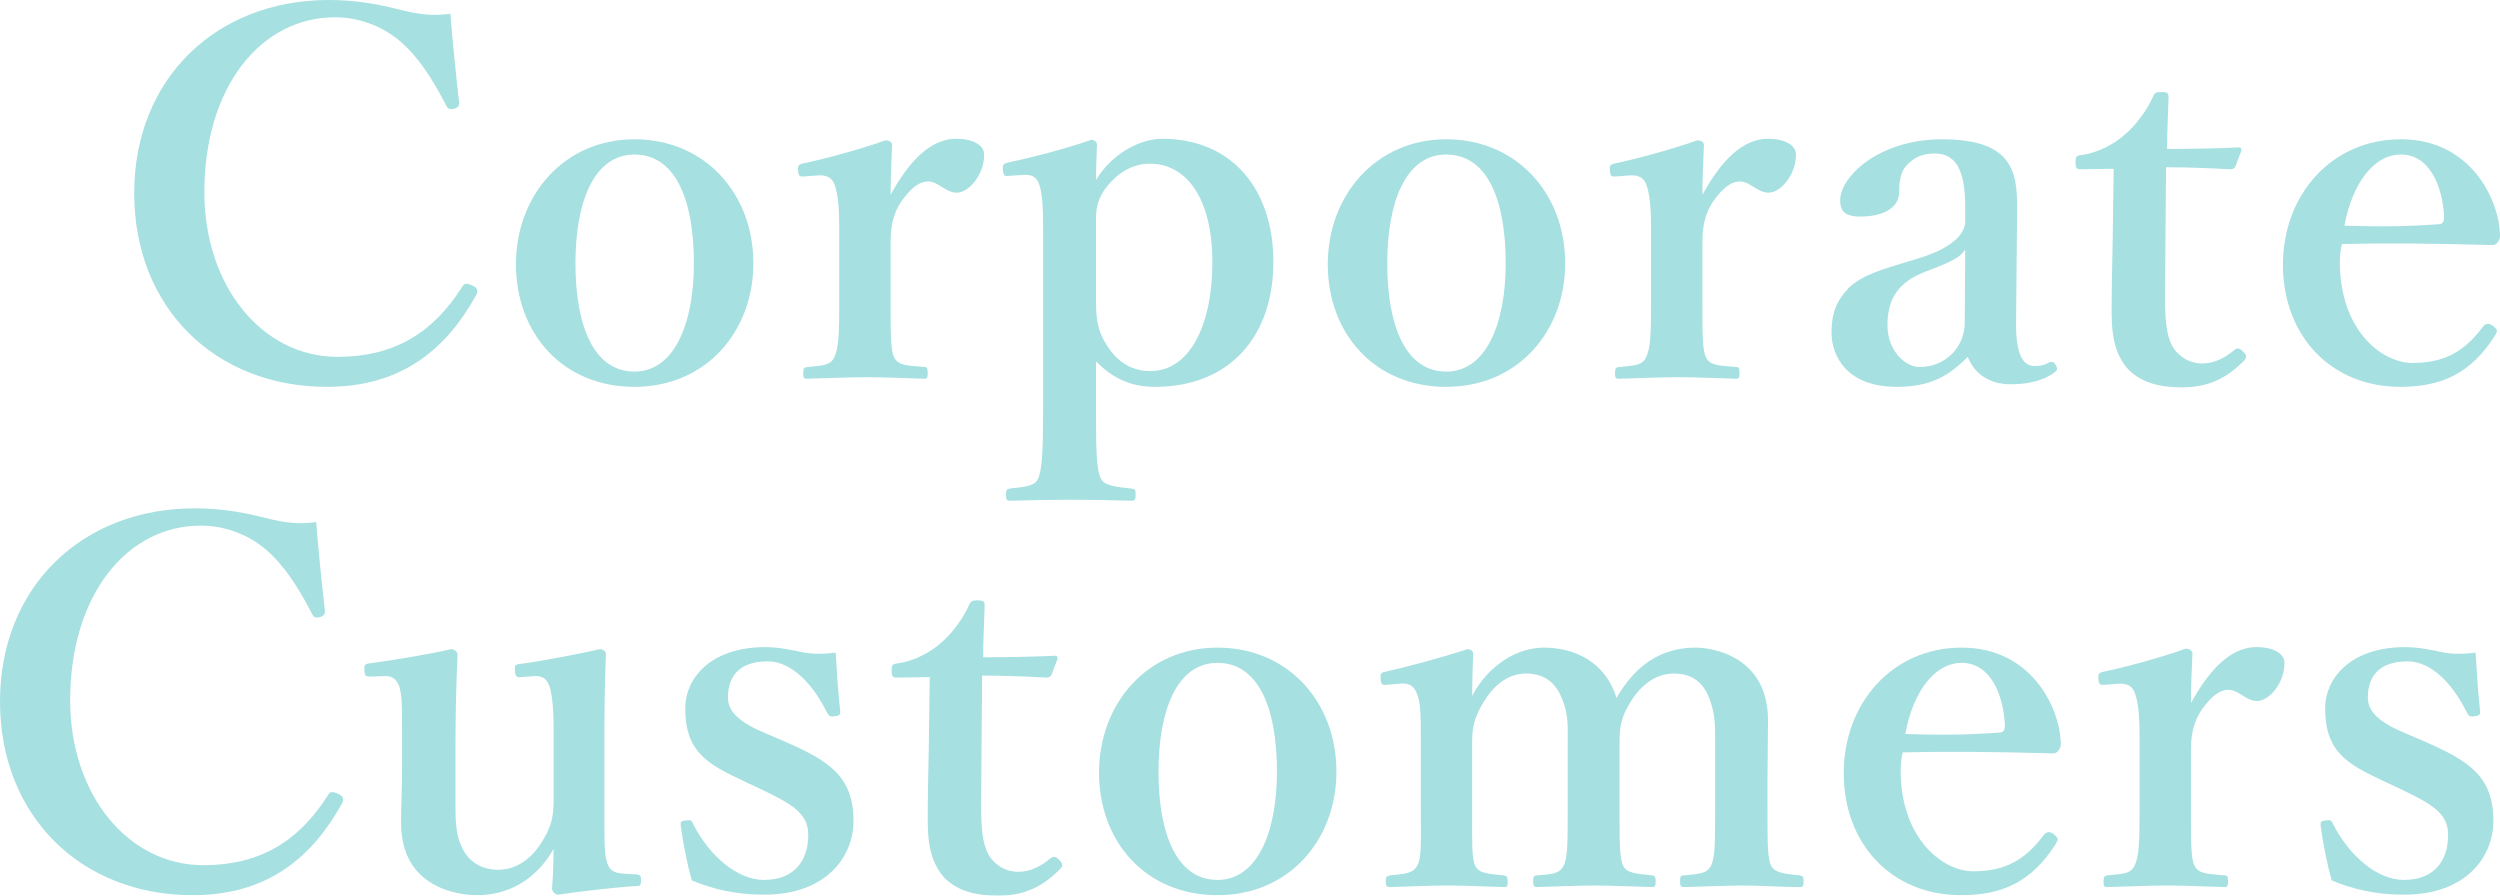 <?xml version="1.0" encoding="UTF-8"?>
<svg id="_レイヤー_2" xmlns="http://www.w3.org/2000/svg" width="393.44" height="140.96" version="1.1" viewBox="0 0 393.44 140.96">
  <!-- Generator: Adobe Illustrator 29.7.1, SVG Export Plug-In . SVG Version: 2.1.1 Build 8)  -->
  <defs>
    <style>
      .st0 {
        fill: #00a5a8;
      }

      .st1 {
        opacity: .35;
      }
    </style>
  </defs>
  <g id="text">
    <g class="st1">
      <g>
        <path class="st0" d="M72.24,16c.08.64-.16.96-.8,1.12-.8.16-.96,0-1.28-.64-2.16-4.16-4.32-7.52-7.2-10-3.04-2.56-6.72-3.76-10.24-3.76-11.6,0-20.56,10.88-20.56,27.52,0,14.72,9.04,25.92,20.96,25.92,8.72,0,14.96-3.6,19.68-11.12.24-.4.56-.56,1.6-.08.72.32.88.8.56,1.44-4.64,8.4-11.6,14.48-23.52,14.48-17.6,0-30.32-12.48-30.32-30.48S34,0,51.76,0C55.68,0,58.96.56,61.92,1.28c3.2.8,5.52,1.36,8.96.88.32,4.16.88,9.68,1.36,13.84Z"/>
        <path class="st0" d="M118.56,41.44c0,10.72-7.44,19.44-18.72,19.44s-18.64-8.4-18.64-19.28,7.6-19.68,18.64-19.68,18.72,8.48,18.72,19.52ZM90.56,41.44c0,10,2.96,17.04,9.28,17.04s9.36-7.6,9.36-17.04c0-10.16-2.96-17.12-9.36-17.12s-9.28,7.52-9.28,17.12Z"/>
        <path class="st0" d="M126.72,27.76c-.88.08-1.04,0-1.12-.88s.08-1.04.96-1.2c3.12-.64,9.04-2.24,12.8-3.6.56,0,1.04.32,1.04.72-.08,2.24-.24,4.64-.24,7.84,2.4-4.32,5.76-8.8,10.32-8.8,2.72,0,4.4,1.04,4.4,2.48,0,3.2-2.4,6-4.32,6-1.76,0-2.88-1.76-4.48-1.76-.96,0-2.08.4-3.68,2.4-1.52,1.84-2.24,4-2.24,7.04v9.76c0,4.8,0,7.36.56,8.48.64,1.28,1.92,1.28,4.72,1.52.48,0,.56.16.56,1.04,0,.72-.16.8-.56.8-3.04-.08-6.4-.24-9.04-.24s-6.4.16-9.36.24c-.48,0-.64-.08-.64-.8,0-.88.16-.96.64-1.04,2.4-.24,3.68-.24,4.24-1.52.72-1.36.8-3.84.8-8.48v-11.84c0-2.88-.16-5.04-.64-6.56-.4-1.44-1.36-1.84-2.72-1.76l-2,.16h0Z"/>
        <path class="st0" d="M172.48,64.8c0,6,.08,9.28.8,10.56.48,1.04,2.32,1.28,4.72,1.52.64.08.72.16.72.88,0,.88-.08,1.04-.72,1.04-3.04-.08-6.72-.16-9.44-.16-2.96,0-6.56.08-9.6.16-.48,0-.64-.08-.64-.96,0-.8.16-.88.64-.96,2.32-.24,3.92-.4,4.4-1.52.64-1.36.8-4.56.8-10.56v-29.04c0-2.8-.08-5.04-.56-6.56-.4-1.36-1.2-1.76-2.56-1.68l-2.32.16c-.56.08-.8,0-.88-.88s.08-1.04.72-1.2c3.44-.72,9.12-2.16,13.2-3.6.48,0,.88.4.88.72-.08,2.32-.16,4-.16,5.6,2.8-4.56,7.36-6.48,10.4-6.48,11.12,0,17.52,8.08,17.52,19.36,0,11.84-6.96,19.68-18.64,19.68-4.24,0-6.96-1.68-9.28-4v7.92h0ZM172.48,46.8c0,2.8.08,4.72,1.36,6.96,1.6,2.8,3.84,4.64,7.2,4.64,6.08,0,9.76-7.04,9.76-17.12s-4.08-15.52-9.84-15.52c-2.72,0-5.2,1.44-7.12,4.08-1.52,2.24-1.36,3.76-1.36,6.4v10.56Z"/>
        <path class="st0" d="M246.32,41.44c0,10.72-7.44,19.44-18.72,19.44s-18.64-8.4-18.64-19.28,7.6-19.68,18.64-19.68,18.72,8.48,18.72,19.52ZM218.32,41.44c0,10,2.96,17.04,9.28,17.04s9.36-7.6,9.36-17.04c0-10.16-2.96-17.12-9.36-17.12s-9.28,7.52-9.28,17.12Z"/>
        <path class="st0" d="M254.48,27.76c-.88.08-1.04,0-1.12-.88s.08-1.04.96-1.2c3.12-.64,9.04-2.24,12.8-3.6.56,0,1.04.32,1.04.72-.08,2.24-.24,4.64-.24,7.84,2.4-4.32,5.76-8.8,10.32-8.8,2.72,0,4.4,1.04,4.4,2.48,0,3.2-2.4,6-4.32,6-1.76,0-2.88-1.76-4.48-1.76-.96,0-2.08.4-3.68,2.4-1.52,1.84-2.24,4-2.24,7.04v9.76c0,4.8,0,7.36.56,8.48.64,1.28,1.92,1.28,4.72,1.52.48,0,.56.16.56,1.04,0,.72-.16.8-.56.8-3.04-.08-6.4-.24-9.04-.24s-6.4.16-9.36.24c-.48,0-.64-.08-.64-.8,0-.88.16-.96.64-1.04,2.4-.24,3.68-.24,4.24-1.52.72-1.36.8-3.84.8-8.48v-11.84c0-2.88-.16-5.04-.64-6.56-.4-1.44-1.36-1.84-2.72-1.76l-2,.16h0Z"/>
        <path class="st0" d="M317.28,50.56c-.08,5.12,1.04,7.04,2.88,7.04.96,0,1.44-.08,2.32-.56.32-.16.72-.16,1.04.4s.32.8-.24,1.2c-1.36,1.04-3.68,1.84-6.8,1.84-3.44,0-5.76-1.68-6.8-4.32-2.88,2.88-5.68,4.72-11.2,4.72-7.84,0-10.24-4.88-10.24-8.48s1.04-5.28,2.72-7.12c2.4-2.16,5.28-2.88,10.24-4.4,3.52-1.04,5.04-1.92,6.24-2.88,1.04-.8,1.84-2,1.84-3.12v-2.24c0-6-1.52-8.48-4.8-8.48-1.28,0-2.8.24-4.16,1.6-1.12.96-1.44,2.48-1.44,4.48,0,2.16-2,3.84-6.16,3.84-2.48,0-3.12-.96-3.12-2.56,0-3.76,6.16-9.6,16-9.6,11.76,0,11.92,5.68,11.84,11.92l-.16,16.72h0ZM309.28,39.28c-.8,1.2-1.92,1.84-6.4,3.52-4.24,1.68-5.84,4.32-5.84,8.4s2.88,6.56,5.04,6.56c4.16,0,7.12-3.2,7.12-6.96l.08-11.52Z"/>
        <path class="st0" d="M327.52,26.64c-.72,0-.88-.16-.88-1.12,0-.8.08-1.04.96-1.12,2.48-.32,5.28-1.76,7.04-3.44,1.6-1.36,3.36-3.84,4.16-5.68.24-.64.48-.8,1.36-.8.96,0,1.12.24,1.12.8-.08,2.64-.24,5.68-.24,8.16,3.6,0,8-.08,11.36-.24.32,0,.4.24.32.56l-.88,2.32c-.08.32-.4.56-.8.56-2.96-.16-6.72-.32-10.16-.32l-.16,20.48c0,4.48.4,6.72,1.52,8.24,1.52,1.92,3.36,2.16,4.32,2.16,1.84,0,3.52-.8,5.12-2.16.4-.32.8-.24,1.28.24.48.48.8.88.16,1.52-2.4,2.4-5.2,4.16-9.68,4.16-3.76,0-6.4-.8-8.4-2.72-1.76-1.92-2.72-4.4-2.72-8.96,0-3.84.08-7.44.16-11.28l.16-11.44s-5.12.08-5.12.08Z"/>
        <path class="st0" d="M368.24,41.28c0,10.56,6.48,15.84,11.44,15.84s8.16-1.76,11.12-5.76c.24-.32.56-.4.8-.4s.48.16.72.32c.32.24.64.56.64.8,0,.16-.16.48-.4.88-3.68,5.68-8.16,7.92-14.8,7.92-11.04,0-18.48-8.16-18.48-19.2s7.68-19.76,18.56-19.76,15.36,9.28,15.6,14.88c0,.64,0,.8-.4,1.36-.4.48-.72.4-1.2.4-8.08-.24-16.16-.32-23.28-.16-.16.72-.32,1.52-.32,2.88ZM383.92,35.28c.64-.08.72-.56.72-1.28-.24-4.48-2.16-9.68-6.8-9.68-4.32,0-7.68,4.64-8.88,11.2,5.6.16,9.36.16,14.96-.24Z"/>
        <path class="st0" d="M51.12,96c.08.64-.16.96-.8,1.12-.8.16-.96,0-1.28-.64-2.16-4.16-4.32-7.52-7.2-10-3.04-2.56-6.72-3.76-10.24-3.76-11.6,0-20.56,10.88-20.56,27.52,0,14.72,9.04,25.92,20.96,25.92,8.72,0,14.96-3.6,19.68-11.12.24-.4.56-.56,1.6-.08.72.32.88.8.56,1.44-4.64,8.4-11.6,14.48-23.52,14.48-17.6,0-30.32-12.48-30.32-30.48s12.88-30.4,30.64-30.4c3.92,0,7.2.56,10.16,1.28,3.2.8,5.52,1.36,8.96.88.32,4.16.88,9.68,1.36,13.84Z"/>
        <path class="st0" d="M100.08,137.6c.72.08.8.24.8.96,0,.8-.16.88-.72.88-2.96.16-9.28.88-12.32,1.36-.48,0-.96-.48-.96-.96.16-2.32.24-4,.24-6.24-2.8,4.96-7.28,7.28-12,7.28-2.96,0-12-1.12-12-11.36,0-3.04.16-5.52.16-8.56v-6.32c0-2.96,0-4.72-.32-6.16s-1.12-2.16-2.48-2.08l-2.08.08c-.8,0-.96,0-1.04-.88s0-1.12.8-1.2c3.6-.48,9.36-1.44,12.88-2.24.4,0,.96.4.96.8-.24,5.68-.32,10.4-.32,14v8.4c0,2.8-.08,5.68.88,7.68,1.04,2.56,3.2,3.84,5.84,3.84,3.04,0,5.44-1.92,7.04-4.64,1.36-2.24,1.68-3.76,1.68-6.32v-11.28c0-2.96-.16-4.56-.48-6.08-.32-1.44-1.04-2.24-2.48-2.16l-2.16.16c-.72.08-.88-.08-.96-.96s0-1.04.88-1.12c3.2-.4,9.36-1.6,12.56-2.32.4,0,.88.4.88.72-.24,5.84-.24,10.48-.24,14.08v11.04c0,5.2,0,6.48.48,7.92.48,1.36,1.44,1.52,2.96,1.6l1.52.08h0Z"/>
        <path class="st0" d="M117.12,122.96c-5.84-2.72-9.28-4.64-9.28-11.52,0-4.48,3.76-9.6,12.64-9.6,2,0,4.32.48,5.76.8,1.6.32,3.2.32,5.28.08.16,2.8.4,6.64.72,9.28,0,.48-.16.64-.88.72-.8.16-.96-.16-1.2-.56-2.16-4.4-5.52-8.08-9.36-8.08-4.48,0-6.24,2.4-6.24,5.68,0,2.24,1.76,3.92,6,5.68l2.8,1.2c6.96,3.04,10.96,5.44,10.96,12.56,0,5.52-4.16,11.6-14.08,11.6-4.48,0-8.08-.88-11.36-2.24-.72-2.48-1.44-6.16-1.76-8.72,0-.56.08-.64.8-.72.8-.08.88-.08,1.12.48,2.64,5.2,7.04,8.88,11.2,8.88,4.72,0,6.96-2.96,6.96-7.12,0-3.44-2.72-4.88-7.36-7.12l-2.72-1.28h0Z"/>
        <path class="st0" d="M141.2,106.64c-.72,0-.88-.16-.88-1.12,0-.8.08-1.04.96-1.12,2.48-.32,5.28-1.76,7.04-3.44,1.6-1.36,3.36-3.84,4.16-5.68.24-.64.48-.8,1.36-.8.96,0,1.12.24,1.12.8-.08,2.64-.24,5.68-.24,8.16,3.6,0,8-.08,11.36-.24.32,0,.4.24.32.56l-.88,2.32c-.08.32-.4.56-.8.56-2.96-.16-6.72-.32-10.16-.32l-.16,20.48c0,4.48.4,6.72,1.52,8.24,1.52,1.92,3.36,2.16,4.32,2.16,1.84,0,3.52-.8,5.12-2.16.4-.32.8-.24,1.28.24.48.48.8.88.16,1.52-2.4,2.4-5.2,4.16-9.68,4.16-3.76,0-6.4-.8-8.4-2.72-1.76-1.92-2.72-4.4-2.72-8.96,0-3.84.08-7.44.16-11.28l.16-11.44-5.12.08h0Z"/>
        <path class="st0" d="M210.32,121.44c0,10.72-7.44,19.44-18.72,19.44s-18.64-8.4-18.64-19.28,7.6-19.68,18.64-19.68,18.72,8.48,18.72,19.52ZM182.32,121.44c0,10,2.96,17.04,9.28,17.04s9.36-7.6,9.36-17.04c0-10.16-2.96-17.12-9.36-17.12s-9.28,7.52-9.28,17.12Z"/>
        <path class="st0" d="M218.32,107.76c-.8.08-.96,0-1.04-.88-.08-.96.08-1.04.88-1.2,3.28-.72,8.88-2.24,12.8-3.52.48,0,.88.32.88.64-.08,2.32-.16,4.72-.16,6.72,2.56-4.88,7.12-7.6,11.28-7.6,4.56,0,9.6,2,11.44,7.92,2.96-5.12,6.96-7.92,12.48-7.92,2.48,0,11.36,1.28,11.36,11.44,0,2.96-.08,6.96-.08,8.88v5.52c0,4.8,0,7.28.56,8.48.64,1.2,2.32,1.28,4.48,1.52.48.08.64.16.64.88,0,.8-.08.96-.64.96-2.8,0-6.08-.24-8.8-.24s-6.16.16-9.28.24c-.64,0-.72-.16-.72-.96s.16-.88.72-.88c2.24-.24,3.52-.24,4.16-1.52s.64-3.84.64-8.48v-10.88c0-2.32.08-4.4-.88-6.88-.88-2.4-2.56-4-5.6-4s-5.36,2-6.88,4.56c-1.44,2.32-1.68,3.76-1.68,6.24v10.96c0,4.8,0,7.28.56,8.48s2.16,1.28,4.56,1.52c.48.08.56.24.56.96s-.08.88-.64.88c-3.04-.08-6.24-.24-8.8-.24-2.88,0-6.16.16-9.12.24-.64,0-.72-.16-.72-.96,0-.72.16-.88.72-.88,2.16-.16,3.44-.24,4.08-1.52s.64-3.84.64-8.48v-10.88c0-2.32.16-4.4-.88-6.88-.96-2.48-2.72-4-5.68-4s-5.2,2-6.72,4.56c-1.44,2.4-1.76,3.84-1.76,6.4v10.8c0,4.8-.08,7.28.48,8.48.56,1.28,2.24,1.28,4.48,1.52.48.08.64.24.64,1.04,0,.72-.16.8-.64.8-2.8-.08-6.16-.24-8.88-.24s-6,.16-8.96.24c-.56,0-.72-.16-.72-.88s.16-.88.72-.96c2.24-.24,3.52-.24,4.24-1.52s.56-3.84.56-8.48v-11.84c0-2.88,0-5.2-.56-6.64-.48-1.36-1.28-1.84-2.8-1.68l-1.92.16h0Z"/>
        <path class="st0" d="M299.12,121.28c0,10.56,6.48,15.84,11.44,15.84s8.16-1.76,11.12-5.76c.24-.32.56-.4.8-.4s.48.16.72.32c.32.24.64.56.64.8,0,.16-.16.48-.4.88-3.68,5.68-8.16,7.92-14.8,7.92-11.04,0-18.48-8.16-18.48-19.2s7.68-19.76,18.56-19.76,15.36,9.28,15.6,14.88c0,.64,0,.8-.4,1.36-.4.48-.72.4-1.2.4-8.08-.24-16.16-.32-23.28-.16-.16.72-.32,1.52-.32,2.88h0ZM314.8,115.28c.64-.08.72-.56.72-1.28-.24-4.48-2.16-9.68-6.8-9.68-4.32,0-7.68,4.64-8.88,11.2,5.6.16,9.36.16,14.96-.24Z"/>
        <path class="st0" d="M331.36,107.76c-.88.08-1.04,0-1.12-.88s.08-1.04.96-1.2c3.12-.64,9.04-2.24,12.8-3.6.56,0,1.04.32,1.04.72-.08,2.24-.24,4.64-.24,7.84,2.4-4.32,5.76-8.8,10.32-8.8,2.72,0,4.4,1.04,4.4,2.48,0,3.2-2.4,6-4.32,6-1.76,0-2.88-1.76-4.48-1.76-.96,0-2.08.4-3.68,2.4-1.52,1.84-2.24,4-2.24,7.04v9.76c0,4.8,0,7.36.56,8.48.64,1.28,1.92,1.28,4.72,1.52.48,0,.56.16.56,1.04,0,.72-.16.8-.56.8-3.04-.08-6.4-.24-9.04-.24s-6.4.16-9.36.24c-.48,0-.64-.08-.64-.8,0-.88.16-.96.64-1.04,2.4-.24,3.68-.24,4.24-1.52.72-1.36.8-3.84.8-8.48v-11.84c0-2.88-.16-5.04-.64-6.56-.4-1.44-1.36-1.84-2.72-1.76l-2,.16h0Z"/>
        <path class="st0" d="M375.2,122.96c-5.84-2.72-9.28-4.64-9.28-11.52,0-4.48,3.76-9.6,12.64-9.6,2,0,4.32.48,5.76.8,1.6.32,3.2.32,5.28.08.16,2.8.4,6.64.72,9.28,0,.48-.16.64-.88.72-.8.16-.96-.16-1.2-.56-2.16-4.4-5.52-8.08-9.36-8.08-4.48,0-6.24,2.4-6.24,5.68,0,2.24,1.76,3.92,6,5.68l2.8,1.2c6.96,3.04,10.96,5.44,10.96,12.56,0,5.52-4.16,11.6-14.08,11.6-4.48,0-8.08-.88-11.36-2.24-.72-2.48-1.44-6.16-1.76-8.72,0-.56.08-.64.8-.72.8-.08.88-.08,1.12.48,2.64,5.2,7.04,8.88,11.2,8.88,4.72,0,6.96-2.96,6.96-7.12,0-3.44-2.72-4.88-7.36-7.12l-2.72-1.28h0Z"/>
      </g>
    </g>
  </g>
</svg>